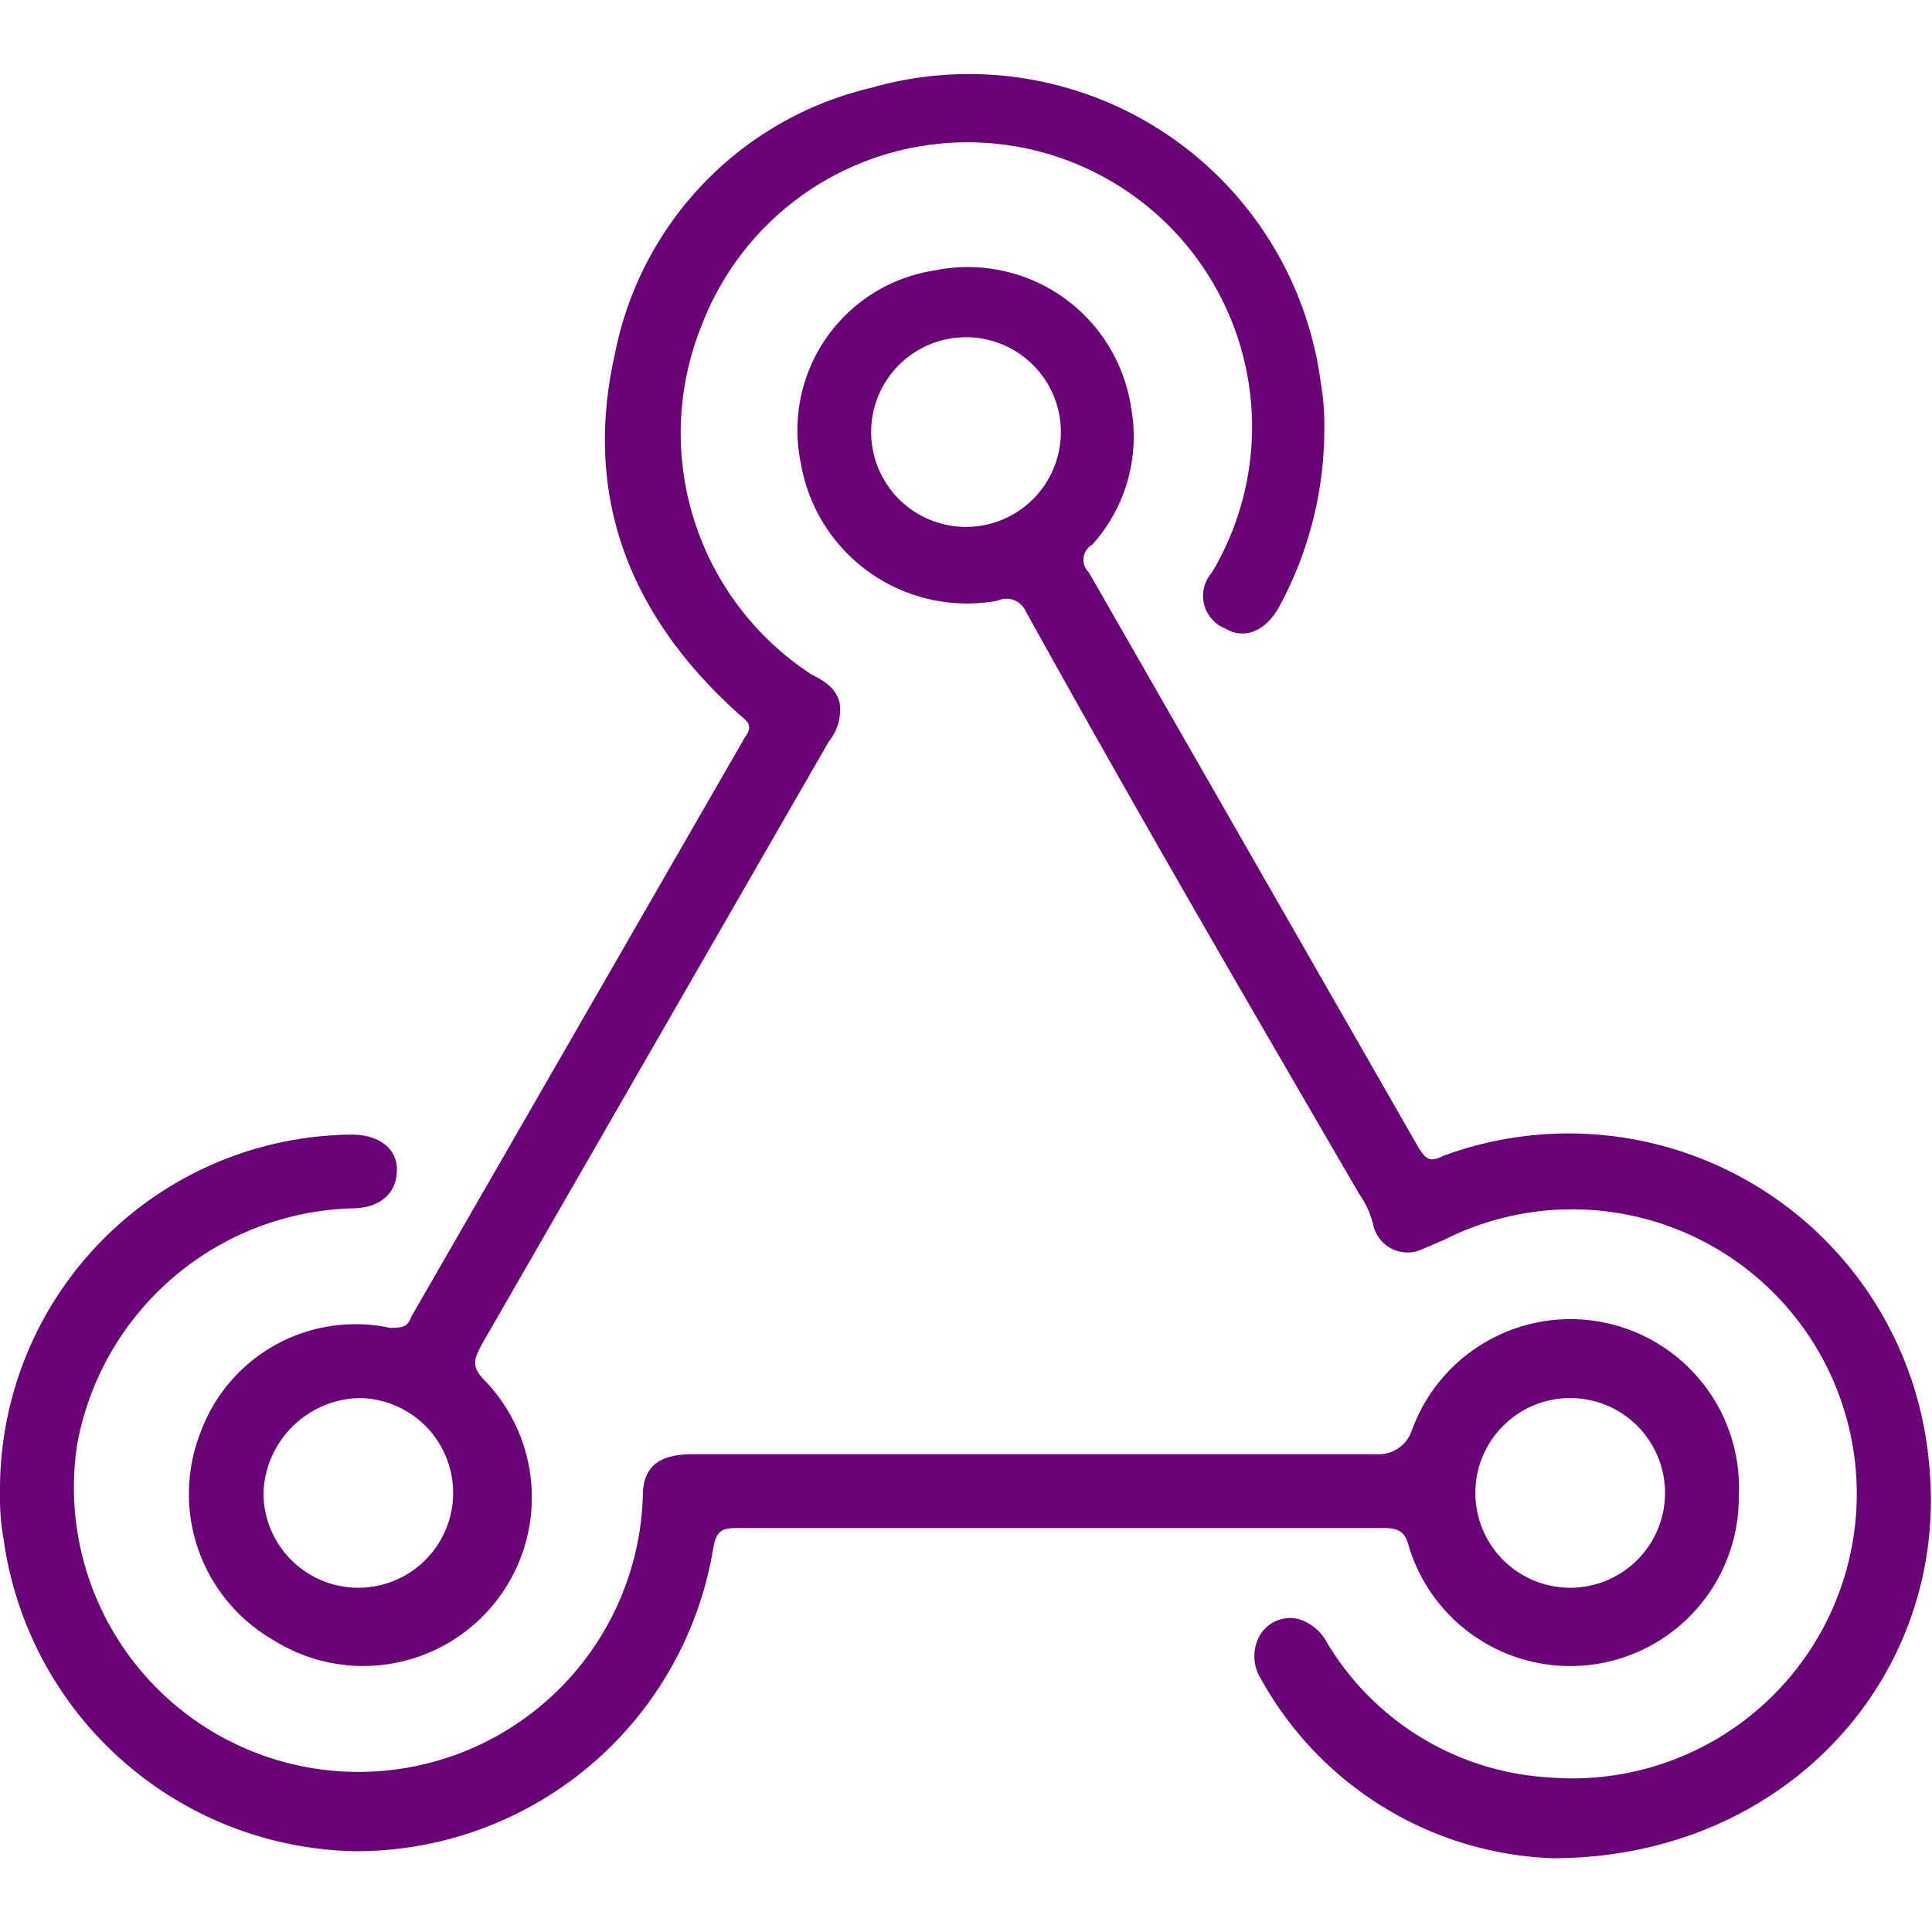 <svg id="Layer_1" data-name="Layer 1" xmlns="http://www.w3.org/2000/svg" viewBox="0 0 55 55"><rect width="55" height="55.01" style="fill:#fff"/><path d="M44.2,52.9a9.9,9.9,0,0,1-8.3-5.1,1.2,1.2,0,0,1,0-1.3,1,1,0,0,1,1.1-.4,1.4,1.4,0,0,1,.8.7,7.9,7.9,0,0,0,6.3,3.8,8.1,8.1,0,1,0-3-15.3l-.7.3a1,1,0,0,1-1.3-.7,2.5,2.5,0,0,0-.4-.9c-3.2-5.5-6.4-11-9.5-16.6a.6.6,0,0,0-.8-.3,4.8,4.8,0,0,1-5.6-3.9,4.6,4.6,0,0,1,3.8-5.5,4.7,4.7,0,0,1,5.6,3.9,4.6,4.6,0,0,1-1.1,3.9.5.5,0,0,0-.1.8l9.4,16.4c.2.3.3.4.7.2a10.3,10.3,0,0,1,13.8,8.6C55.6,47.6,50.9,52.9,44.2,52.9ZM27.5,9.6a2.7,2.7,0,1,0,0,5.4,2.7,2.7,0,0,0,0-5.4Z" style="fill:#6a0378"/><path d="M37.7,12.3a10.6,10.6,0,0,1-1.3,5c-.4.7-1,.9-1.5.6a1,1,0,0,1-.4-1.6A8.1,8.1,0,1,0,20,9.2a8.2,8.2,0,0,0,3.1,10c.4.2.7.4.8.8a1.4,1.4,0,0,1-.3,1.1L13.7,38.3c-.2.4-.3.6.1,1a4.8,4.8,0,0,1-6,7.4,4.8,4.8,0,0,1-2.1-5.9,4.7,4.7,0,0,1,5.4-3c.3,0,.5,0,.6-.3L21.2,21c.3-.4,0-.5-.2-.7-3.1-2.8-4.4-6.2-3.5-10.2a9.7,9.7,0,0,1,7.3-7.6,10.1,10.1,0,0,1,12.8,8.4A7.1,7.1,0,0,1,37.7,12.3ZM10.2,45.2a2.7,2.7,0,0,0,0-5.4,2.8,2.8,0,0,0-2.7,2.7A2.7,2.7,0,0,0,10.2,45.2Z" style="fill:#6a0378"/><path d="M0,42.5A10.1,10.1,0,0,1,10,32.3c.8,0,1.3.4,1.3,1s-.4,1.1-1.3,1.1a8.2,8.2,0,0,0-7.8,6.7,8.1,8.1,0,1,0,16.1,1.5c0-.8.4-1.2,1.4-1.2H39.2a1,1,0,0,0,1-.7,4.8,4.8,0,0,1,9.3,1.9,4.8,4.8,0,0,1-9.4,1.4c-.1-.4-.3-.5-.7-.5H21.1c-.5,0-.7,0-.8.6a10.3,10.3,0,0,1-10.2,8.6,10.3,10.3,0,0,1-10-8.9A6.6,6.6,0,0,1,0,42.5Zm44.7,2.7A2.7,2.7,0,1,0,42,42.5,2.7,2.7,0,0,0,44.7,45.2Z" style="fill:#6a0378"/></svg>